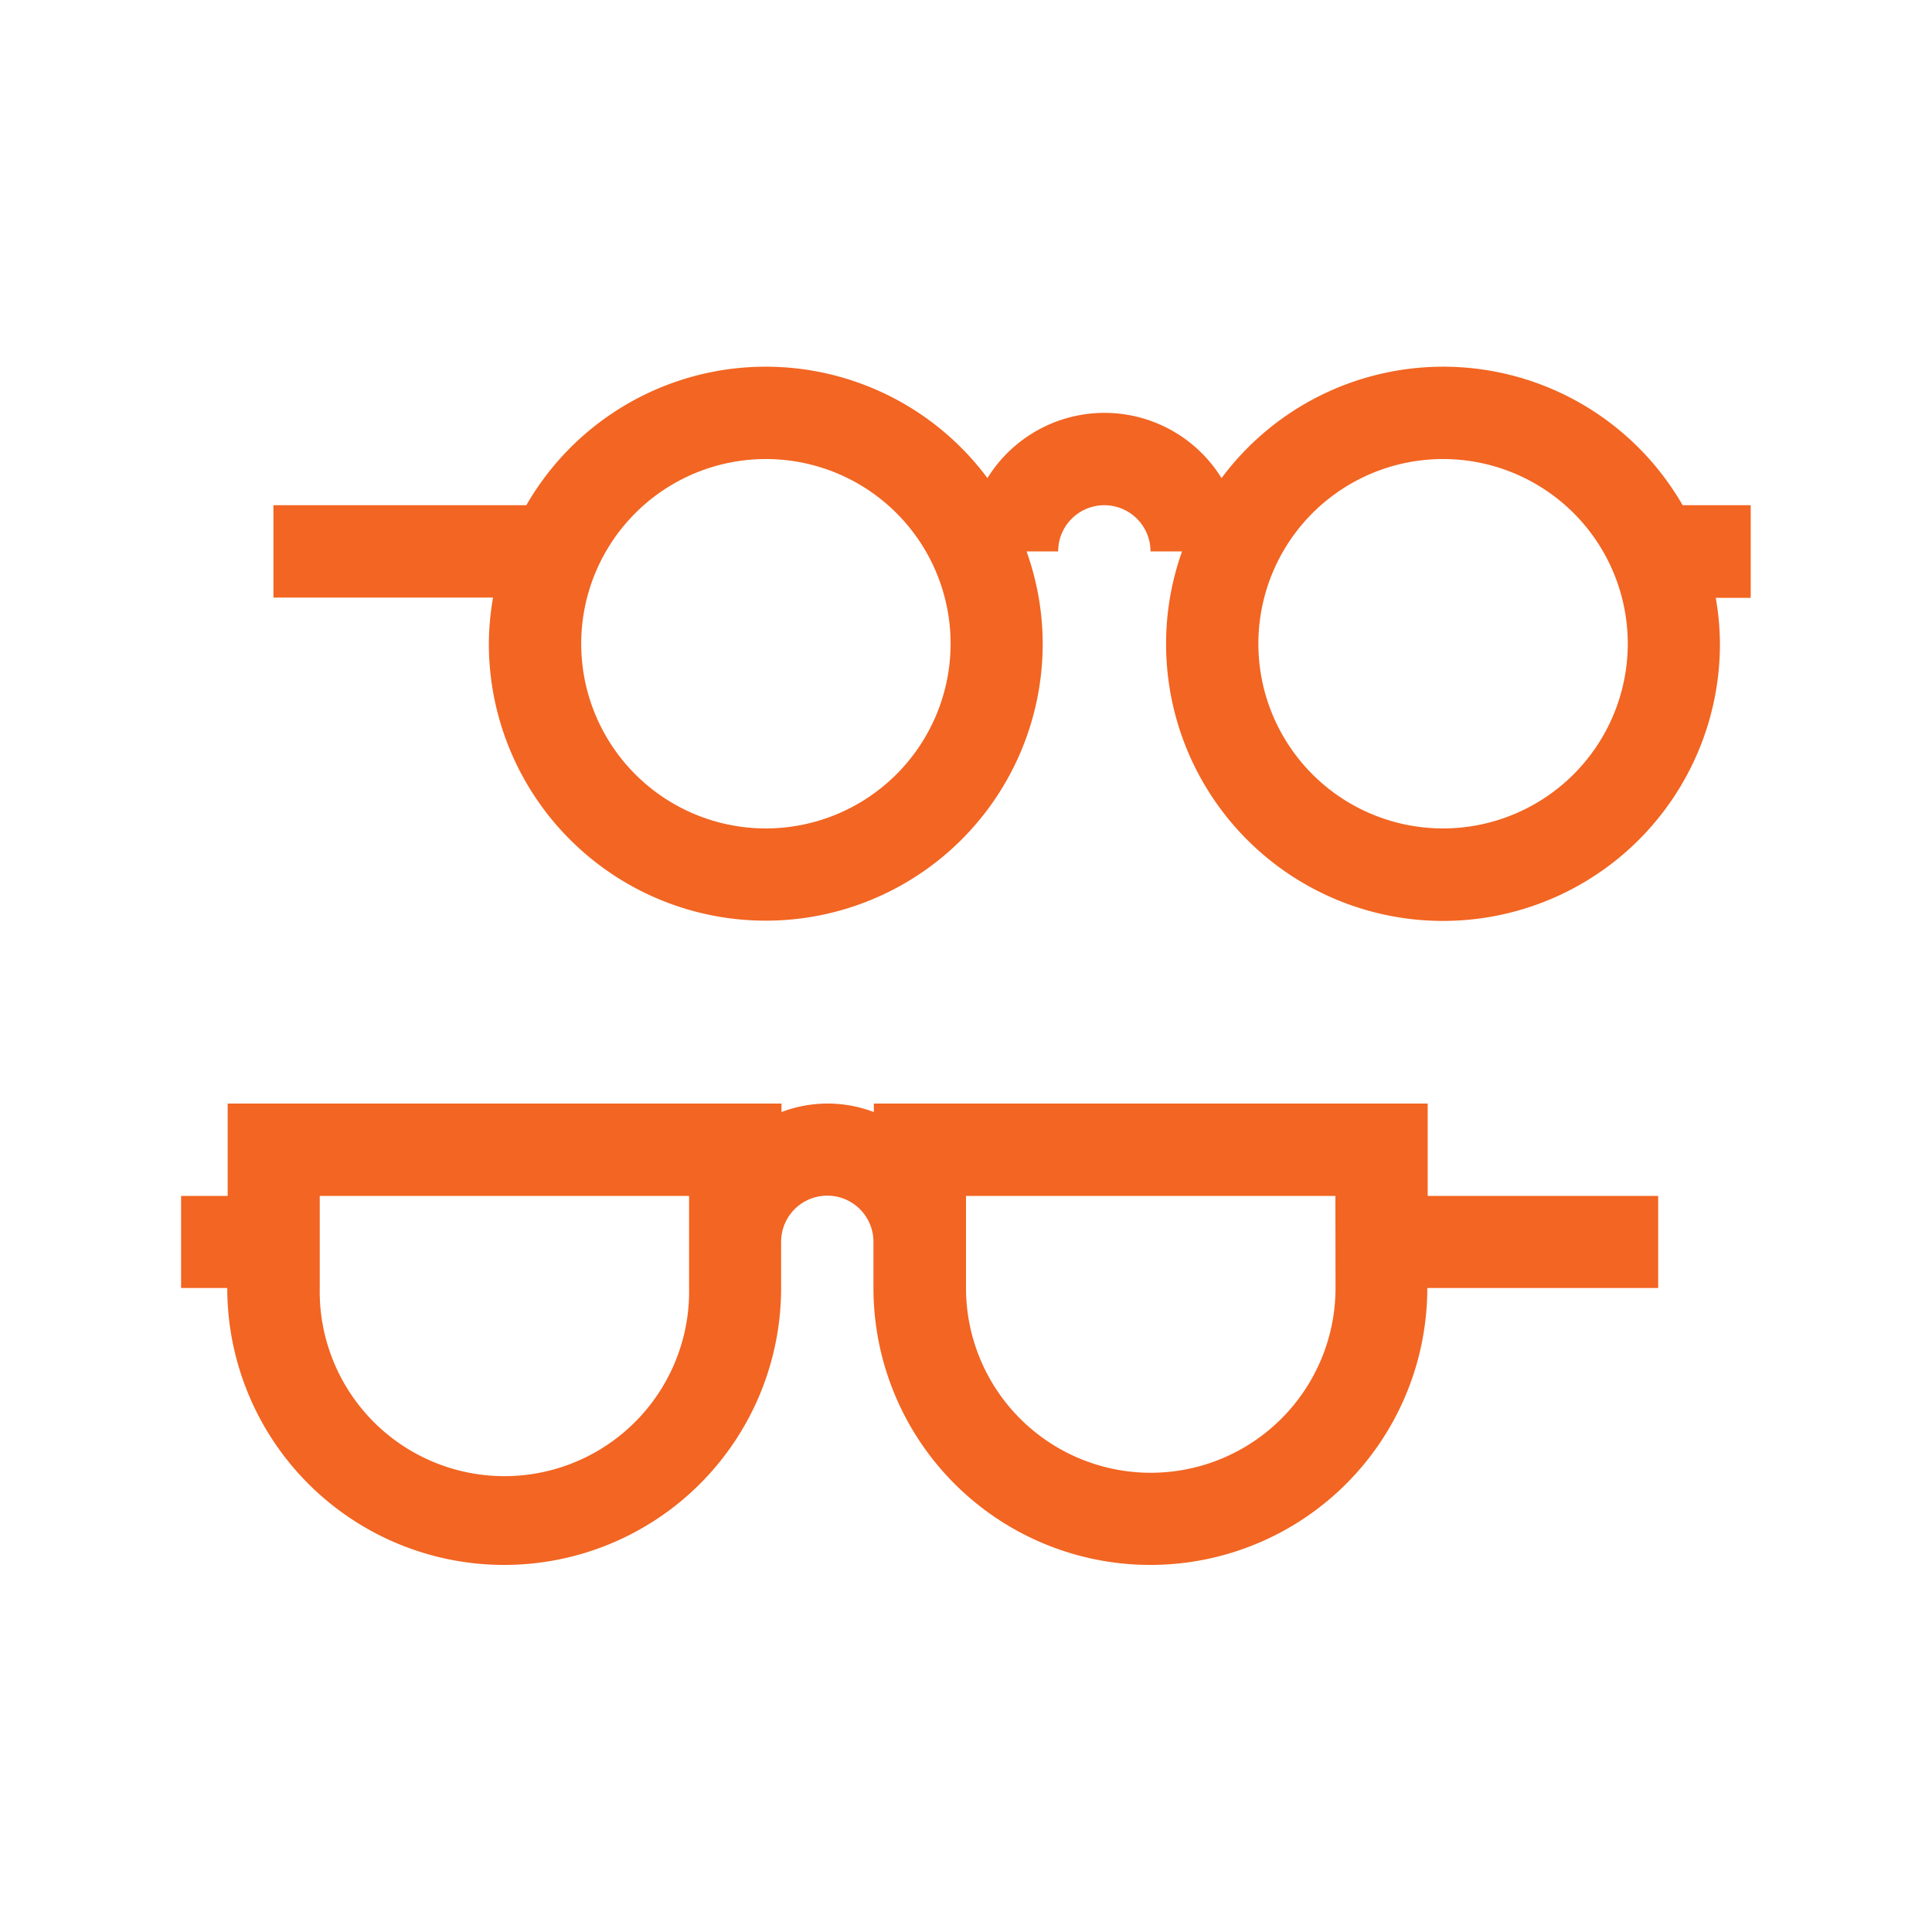 <svg id="Layer_1" data-name="Layer 1" xmlns="http://www.w3.org/2000/svg" viewBox="0 0 300 300"><defs><style>.cls-1{fill:#f26522;}</style></defs><path class="cls-1" d="M221.69,171.36h-86v1.32a20.13,20.13,0,0,0-14.34,0v-1.32h-86V185.7H28.12V200h7.17a43,43,0,1,0,86,0v-7.17a7.17,7.17,0,1,1,14.34,0V200a43,43,0,1,0,86,0h35.85V185.7H221.69ZM107,200a28.68,28.68,0,1,1-57.35,0V185.7H107Zm100.38,0A28.68,28.68,0,1,1,150,200V185.7h57.36Z"/><path class="cls-1" d="M261.28,78.45a42.89,42.89,0,0,0-71.6-4.21,21.37,21.37,0,0,0-36.35,0,42.89,42.89,0,0,0-71.6,4.21H42.46V92.79h34.1a42.39,42.39,0,0,0-.65,7.17,43,43,0,1,0,86,0,42.63,42.63,0,0,0-2.51-14.34h4.91a7.17,7.17,0,0,1,14.34,0h4.9A42.63,42.63,0,0,0,181.07,100a43,43,0,1,0,86,0,42.39,42.39,0,0,0-.65-7.17h5.43V78.45ZM118.93,128.64A28.68,28.68,0,1,1,147.61,100,28.71,28.71,0,0,1,118.93,128.64Zm105.15,0A28.68,28.68,0,1,1,252.76,100,28.71,28.71,0,0,1,224.08,128.64Z"/></svg>